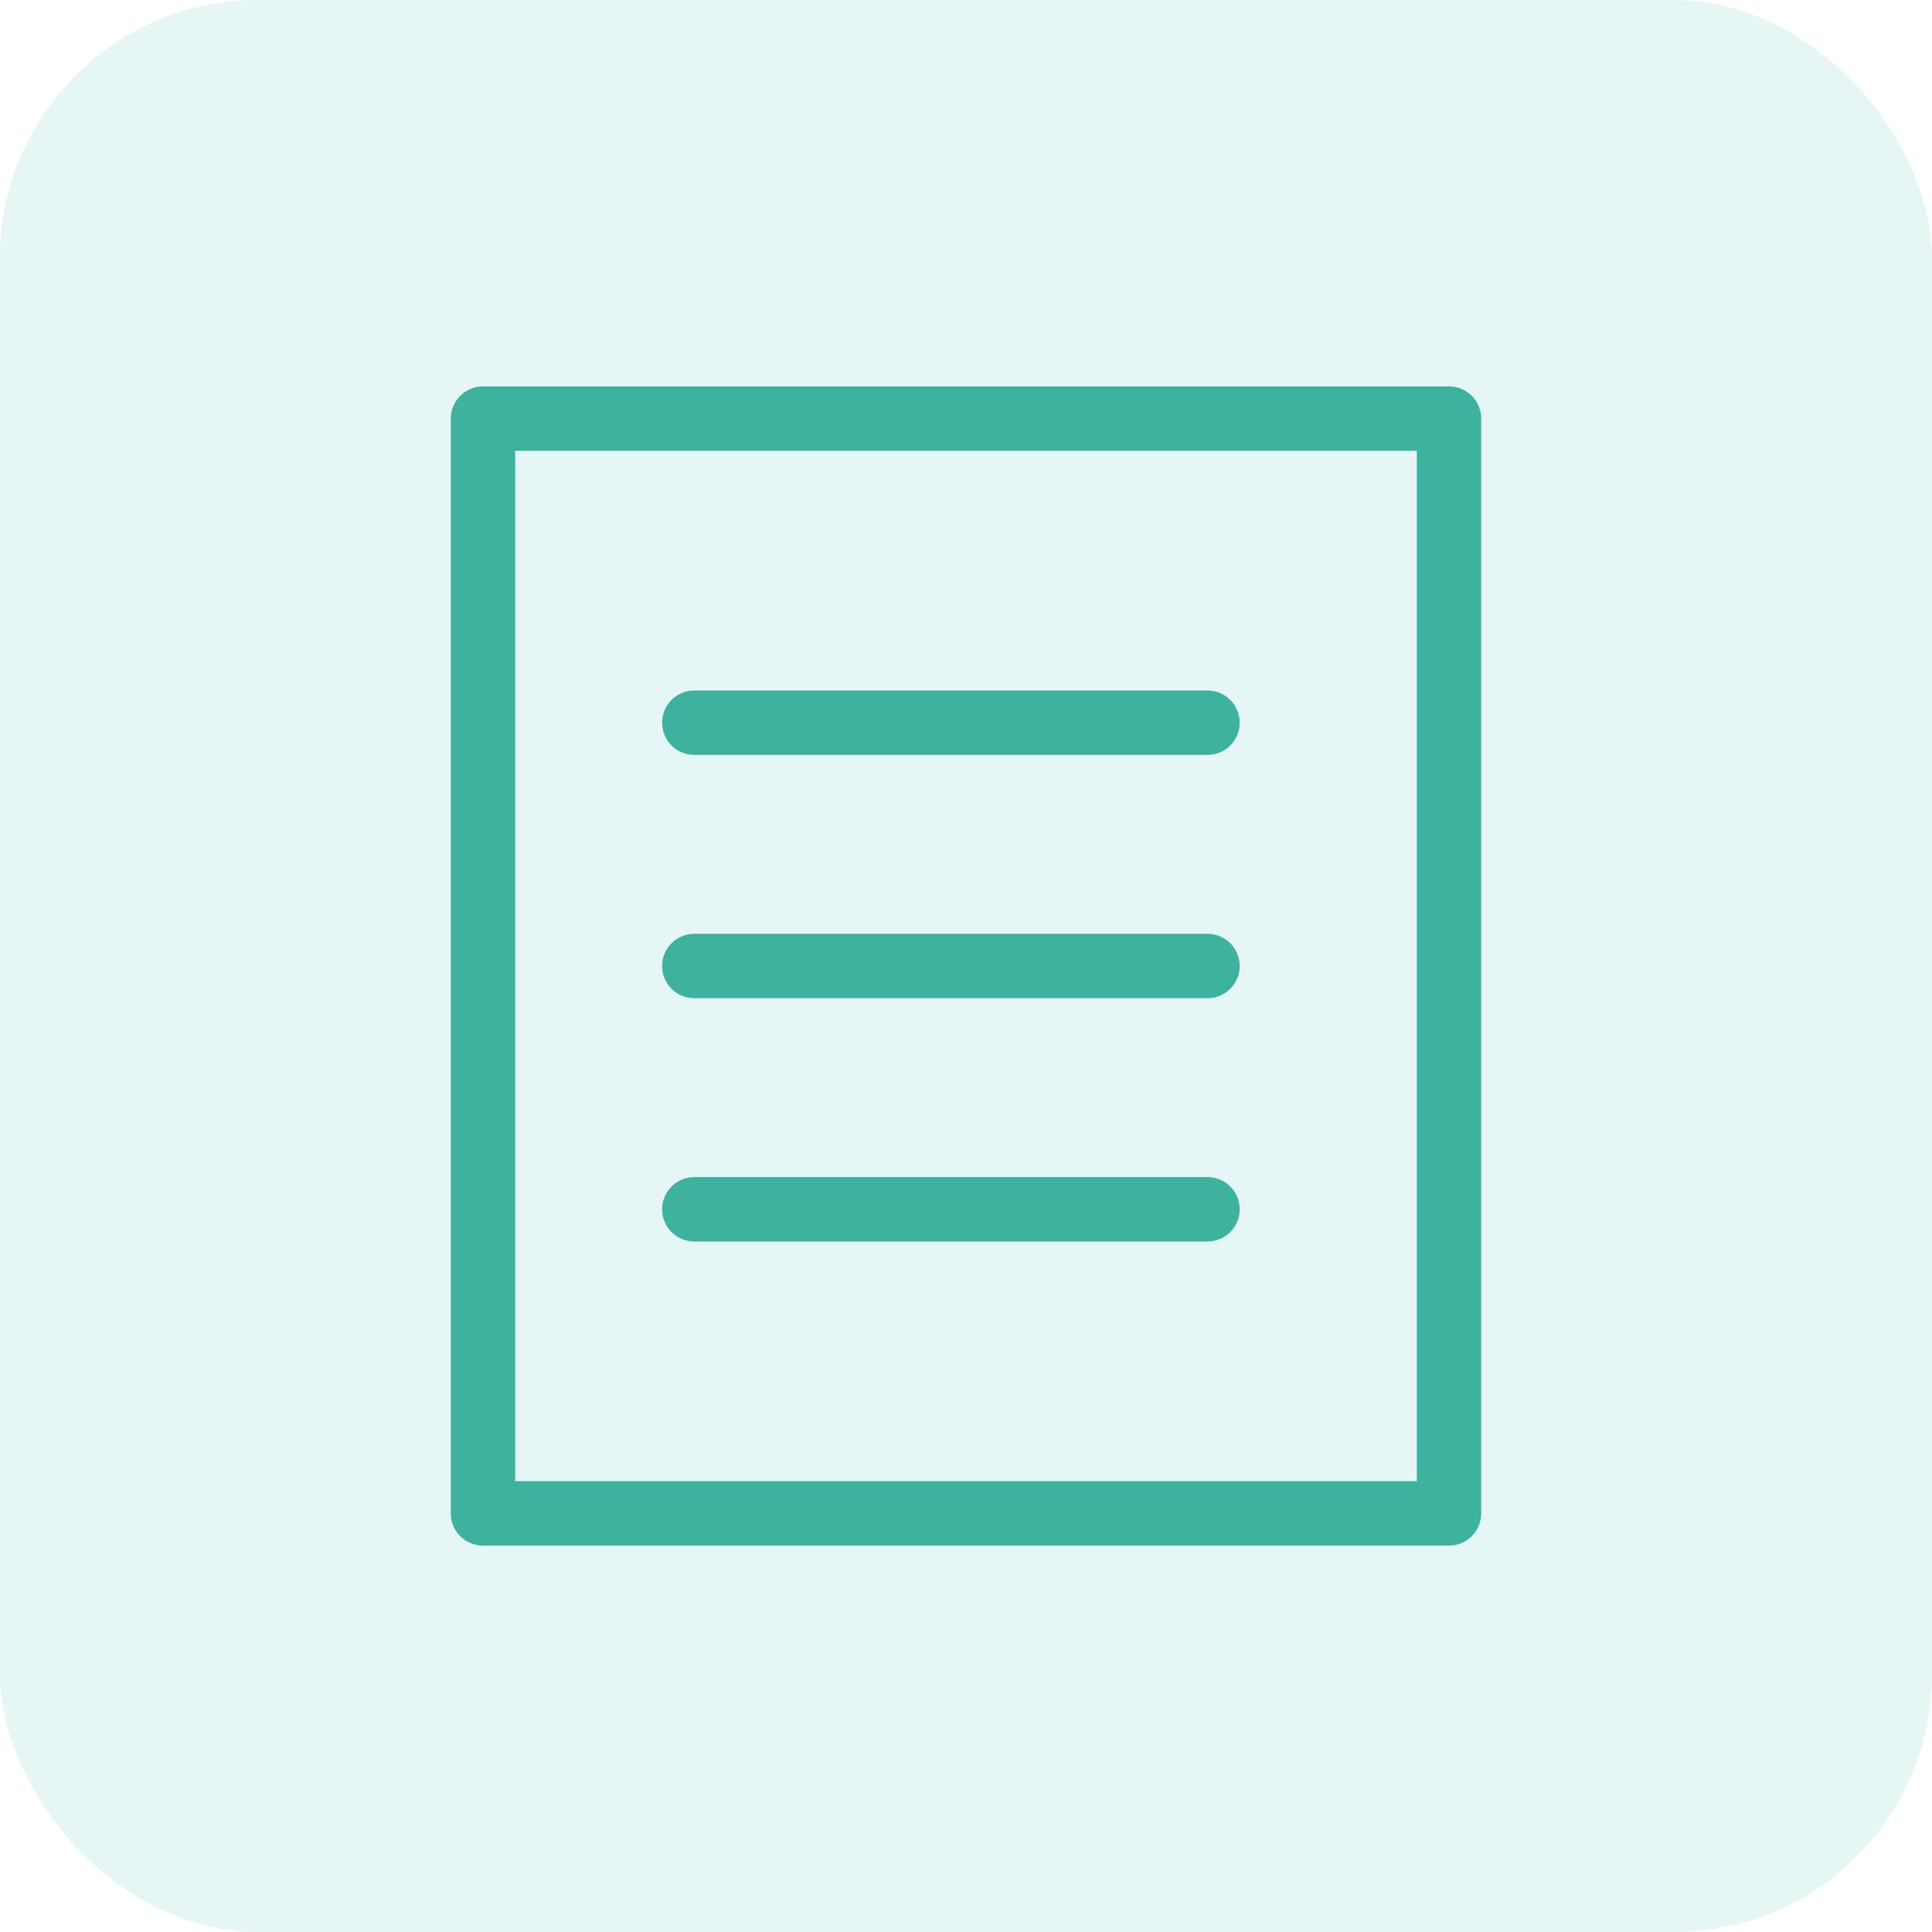 <?xml version="1.0" encoding="UTF-8"?>
<svg width="60px" height="60px" viewBox="0 0 60 60" version="1.1" xmlns="http://www.w3.org/2000/svg" xmlns:xlink="http://www.w3.org/1999/xlink">
    <title>Group 4</title>
    <g id="Pages" stroke="none" stroke-width="1" fill="none" fill-rule="evenodd">
        <g id="-Accounting-Wise-Home" transform="translate(-190, -5051)">
            <g id="Group-4" transform="translate(190, 5051)">
                <rect id="Rectangle" fill="#5BC7B5" opacity="0.15" x="0" y="0" width="60" height="60" rx="8"></rect>
                <g id="Group-2" transform="translate(15, 13)" stroke="#3DB29F" stroke-linejoin="round" stroke-width="2">
                    <rect id="Rectangle" x="0" y="0" width="30" height="34"></rect>
                    <line x1="6.562" y1="9.444" x2="22.5" y2="9.444" id="Path-2" stroke-linecap="round"></line>
                    <line x1="6.562" y1="17" x2="22.5" y2="17" id="Path-2" stroke-linecap="round"></line>
                    <line x1="6.562" y1="24.556" x2="22.5" y2="24.556" id="Path-2" stroke-linecap="round"></line>
                </g>
            </g>
        </g>
    </g>
</svg>